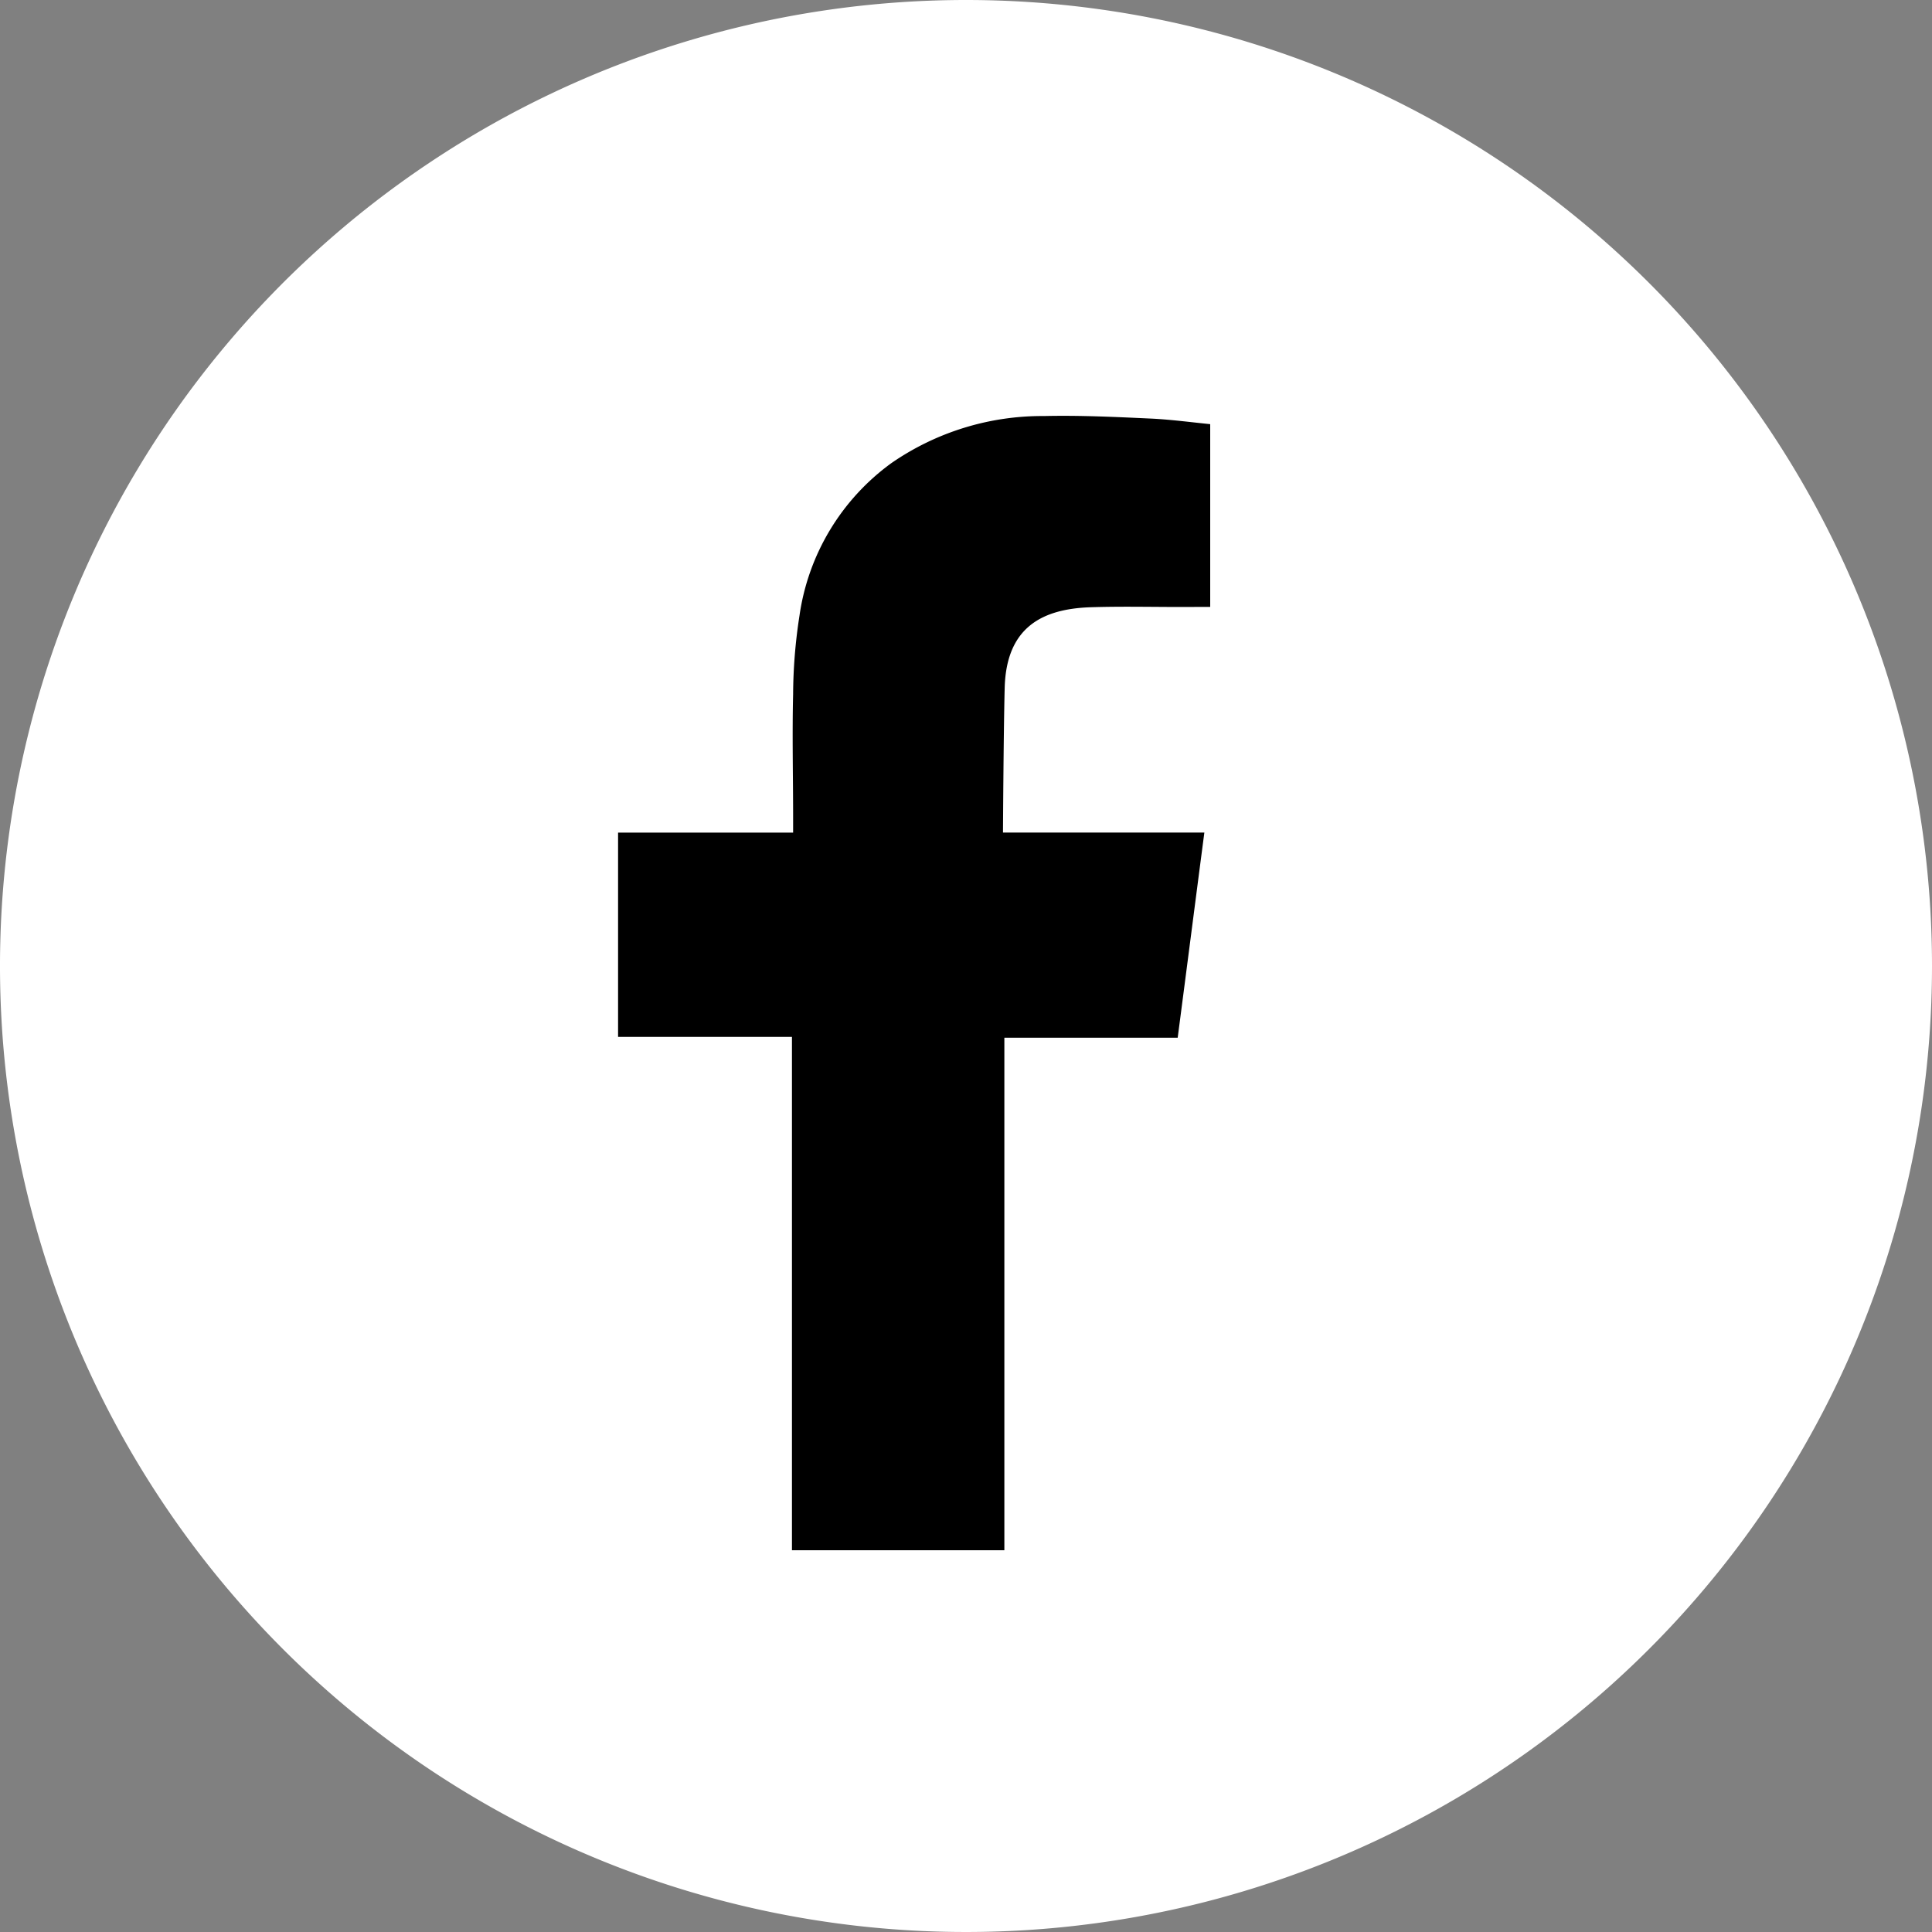 <svg xmlns="http://www.w3.org/2000/svg" width="35" height="35" viewBox="0 0 35 35">
  <rect x="0" y="0" width="35" height="35" fill="#808080" stroke="none"/>
  <g id="Icon_Facebook" transform="translate(-362 -4862.354)">
    <path id="Tracé_2971" data-name="Tracé 2971" d="M35,17.5A17.5,17.5,0,1,1,17.5,0,17.5,17.5,0,0,1,35,17.5" transform="translate(362 4862.354)" fill="#fff"/>
    <path id="Tracé_2972" data-name="Tracé 2972" d="M16.463,8.789c.636-.021,1.273,0,1.91-.006h.263V5.472c-.34-.034-.7-.082-1.052-.1-.653-.03-1.307-.062-1.959-.047a4.8,4.8,0,0,0-2.768.855,4.137,4.137,0,0,0-1.662,2.764,9.528,9.528,0,0,0-.115,1.421c-.018.743,0,1.485,0,2.23v.277H7.909v3.7h3.15v9.3h3.848V16.587h3.14c.161-1.23.317-2.448.483-3.716h-.705c-.893,0-2.943,0-2.943,0s.01-1.832.031-2.628c.031-1.09.677-1.423,1.55-1.454" transform="translate(365.288 4864.566)" fill-rule="evenodd"/>
  </g>
</svg>